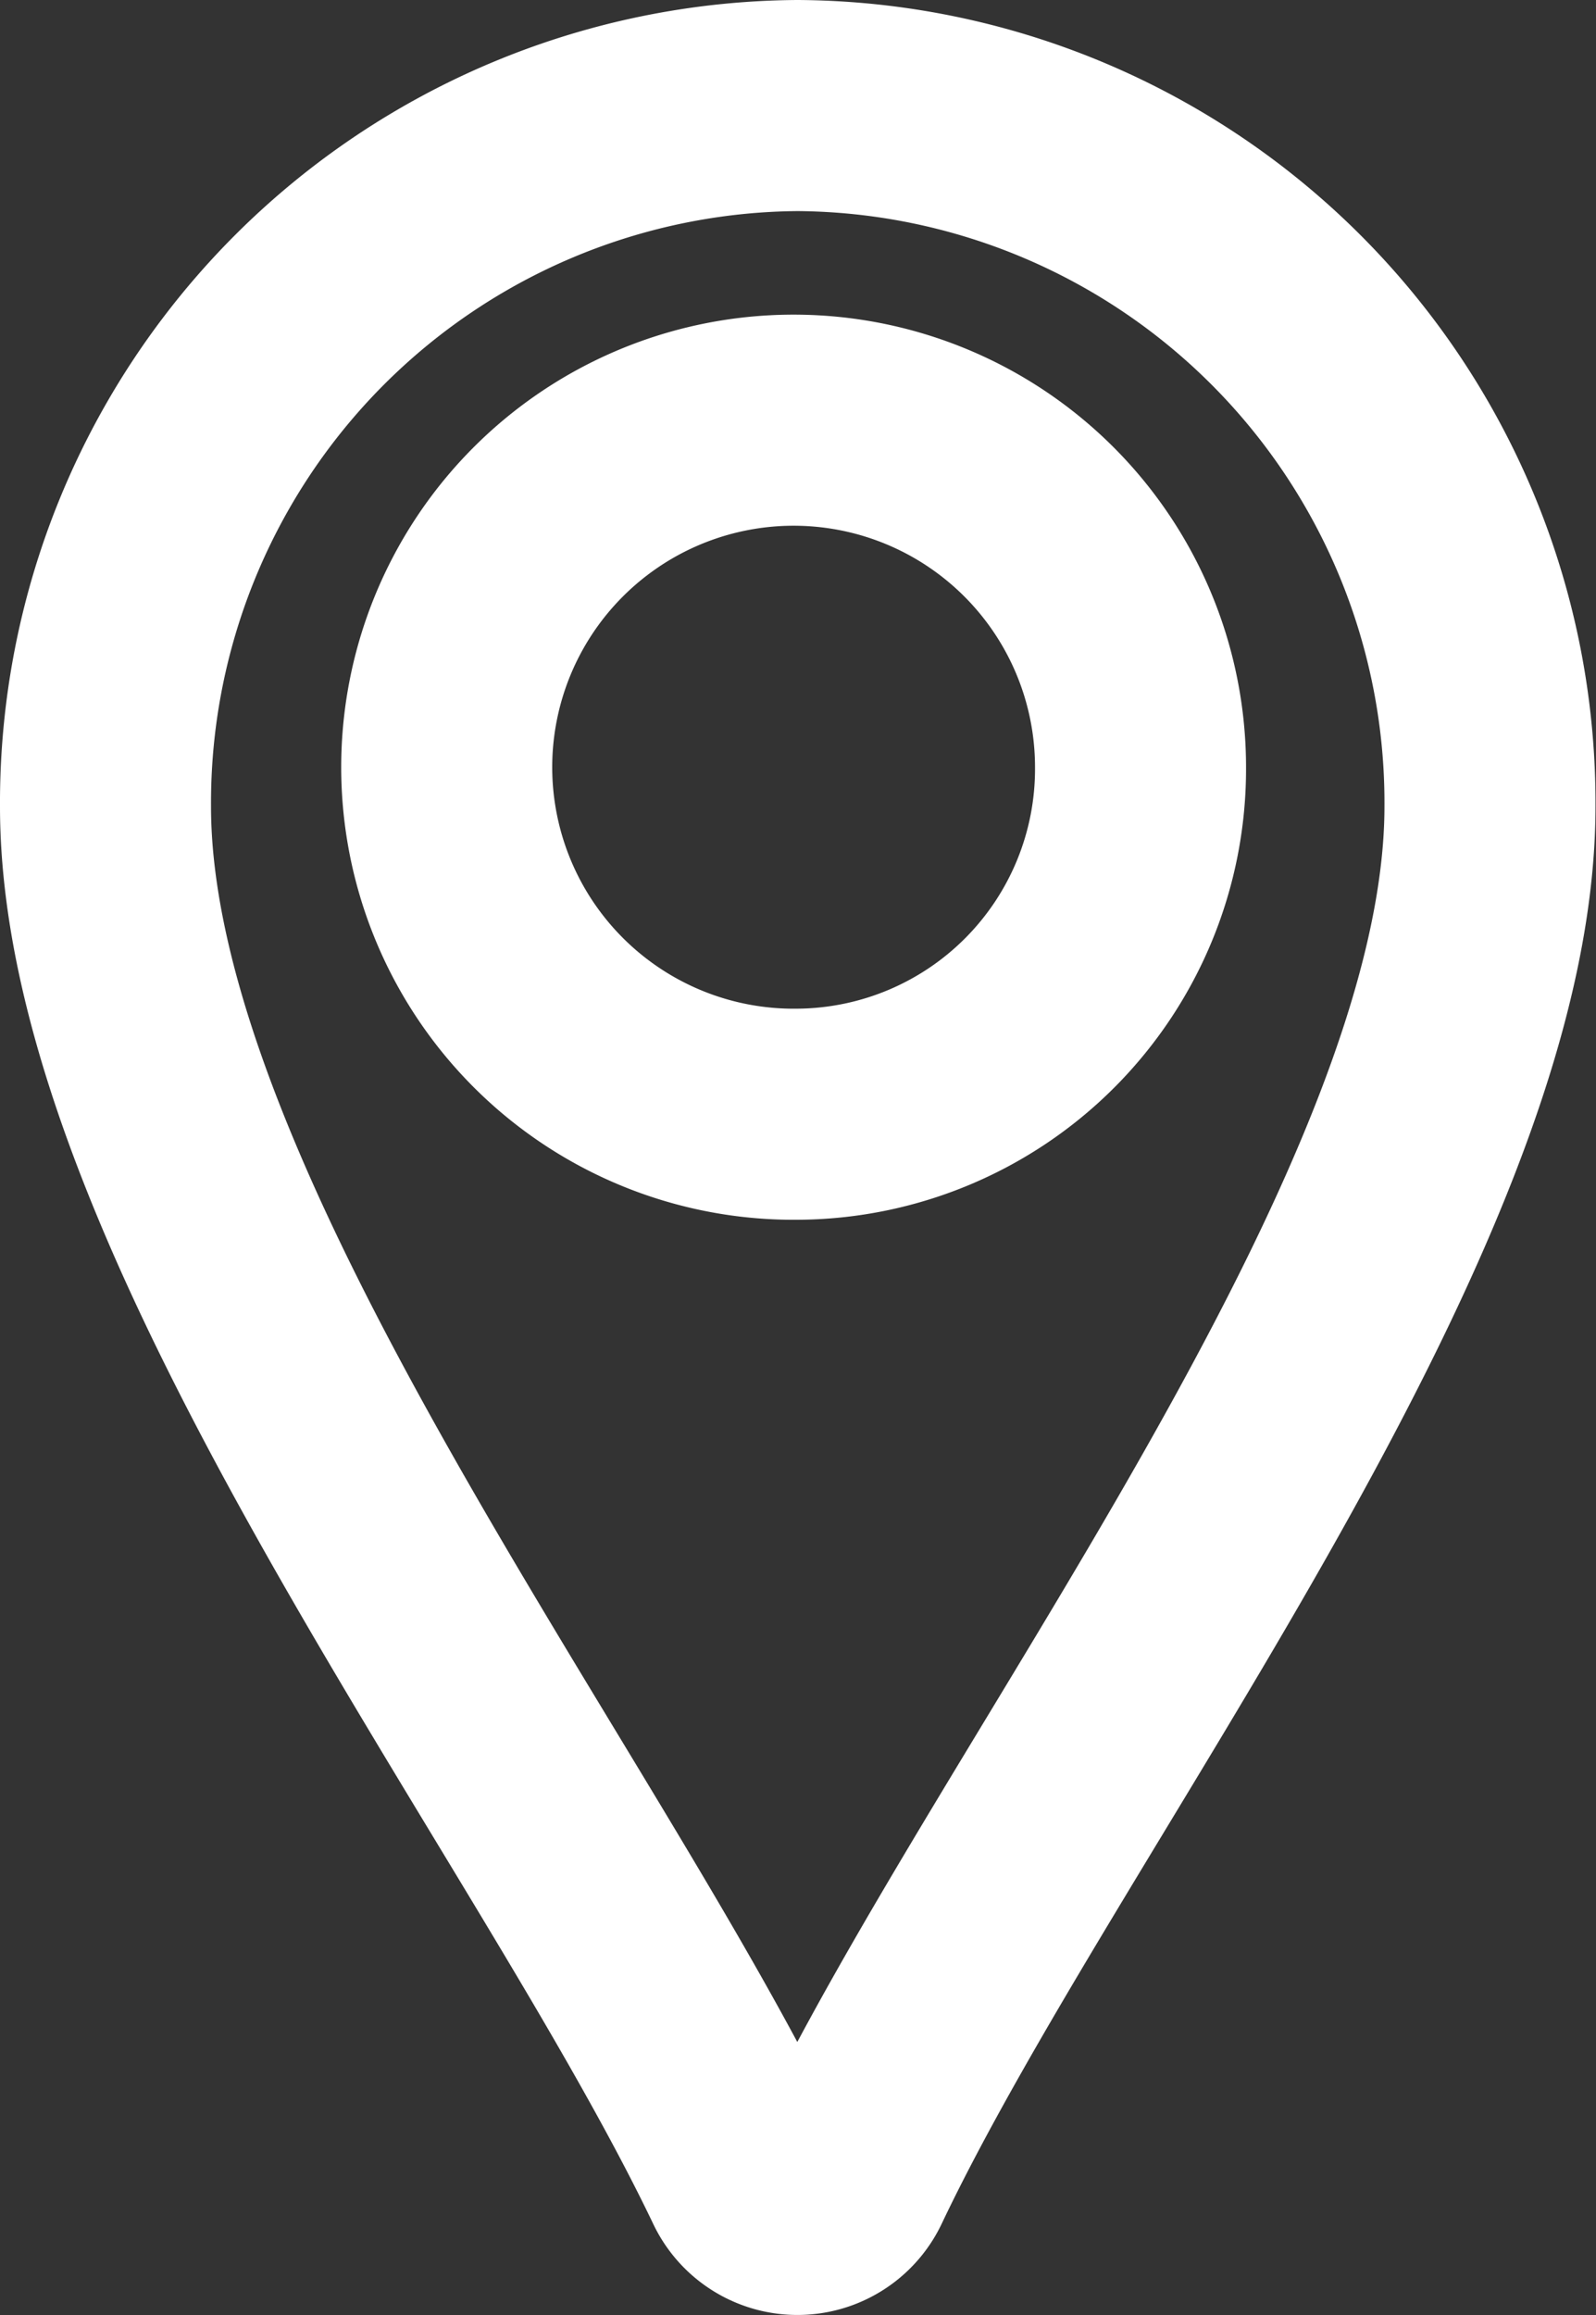 <svg xmlns="http://www.w3.org/2000/svg" width="15.127" height="21.934"><rect width="100%" height="100%" fill="#333333" stroke="none"/><path data-name="Path 48423" d="M7.558 1A6.606 6.606 0 001 7.641c0 3.89 4.379 9.411 6.094 13a.514.514 0 00.928 0c1.71-3.6 6.1-9.121 6.1-13A6.605 6.605 0 007.558 1zm0 9.557a3.288 3.288 0 113.252-3.285 3.27 3.27 0 01-3.252 3.285z" fill="none" stroke="#fff" stroke-width="2"/></svg>
